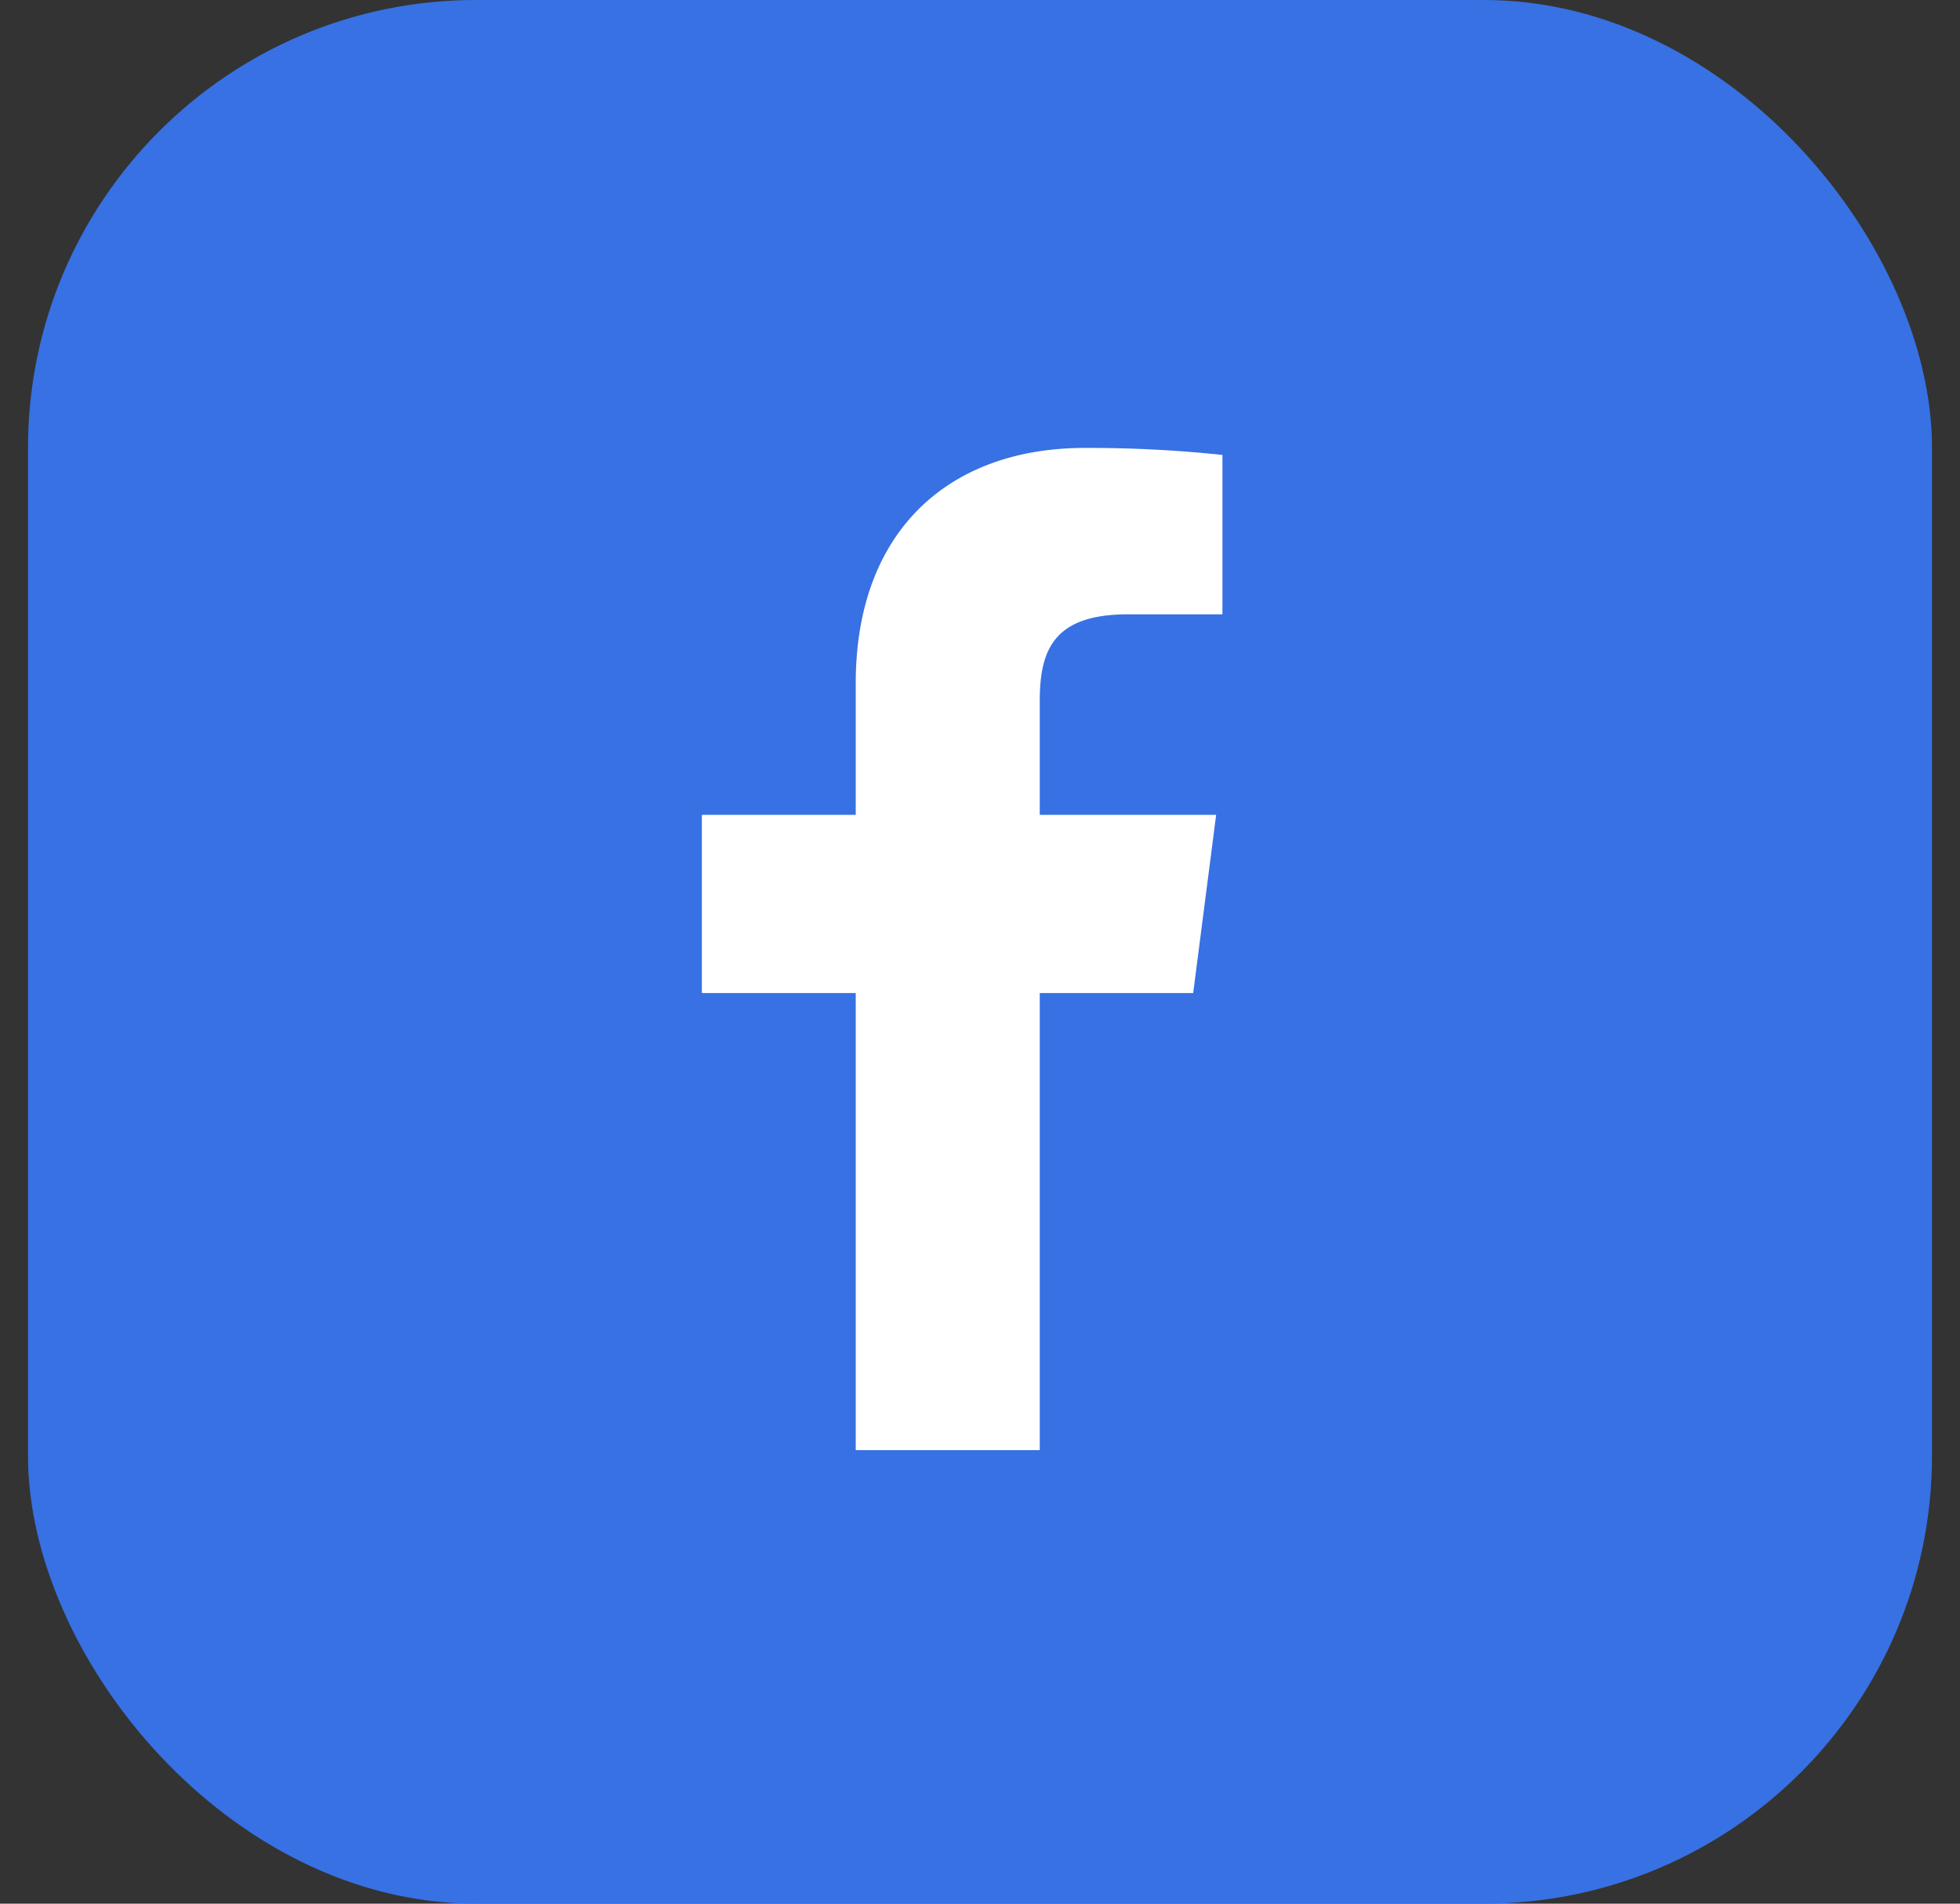 <svg width="35" height="34" fill="none" xmlns="http://www.w3.org/2000/svg"><rect width="100%" height="100%" fill="#333333" stroke="none"/><rect x=".5" width="34" height="34" rx="8" fill="#3771E3"/><g clip-path="url(#clip0_1_7472)"><path d="M18.567 25.9v-8.164h2.74l.41-3.183h-3.15v-2.032c0-.921.255-1.549 1.578-1.549h1.684V8.125A22.832 22.832 0 0019.374 8c-2.43 0-4.093 1.483-4.093 4.206v2.347h-2.748v3.183h2.748V25.9h3.286z" fill="#fff"/></g><defs><clipPath id="clip0_1_7472"><path fill="#fff" transform="translate(12.5 8)" d="M0 0h9.346v18H0z"/></clipPath></defs></svg>